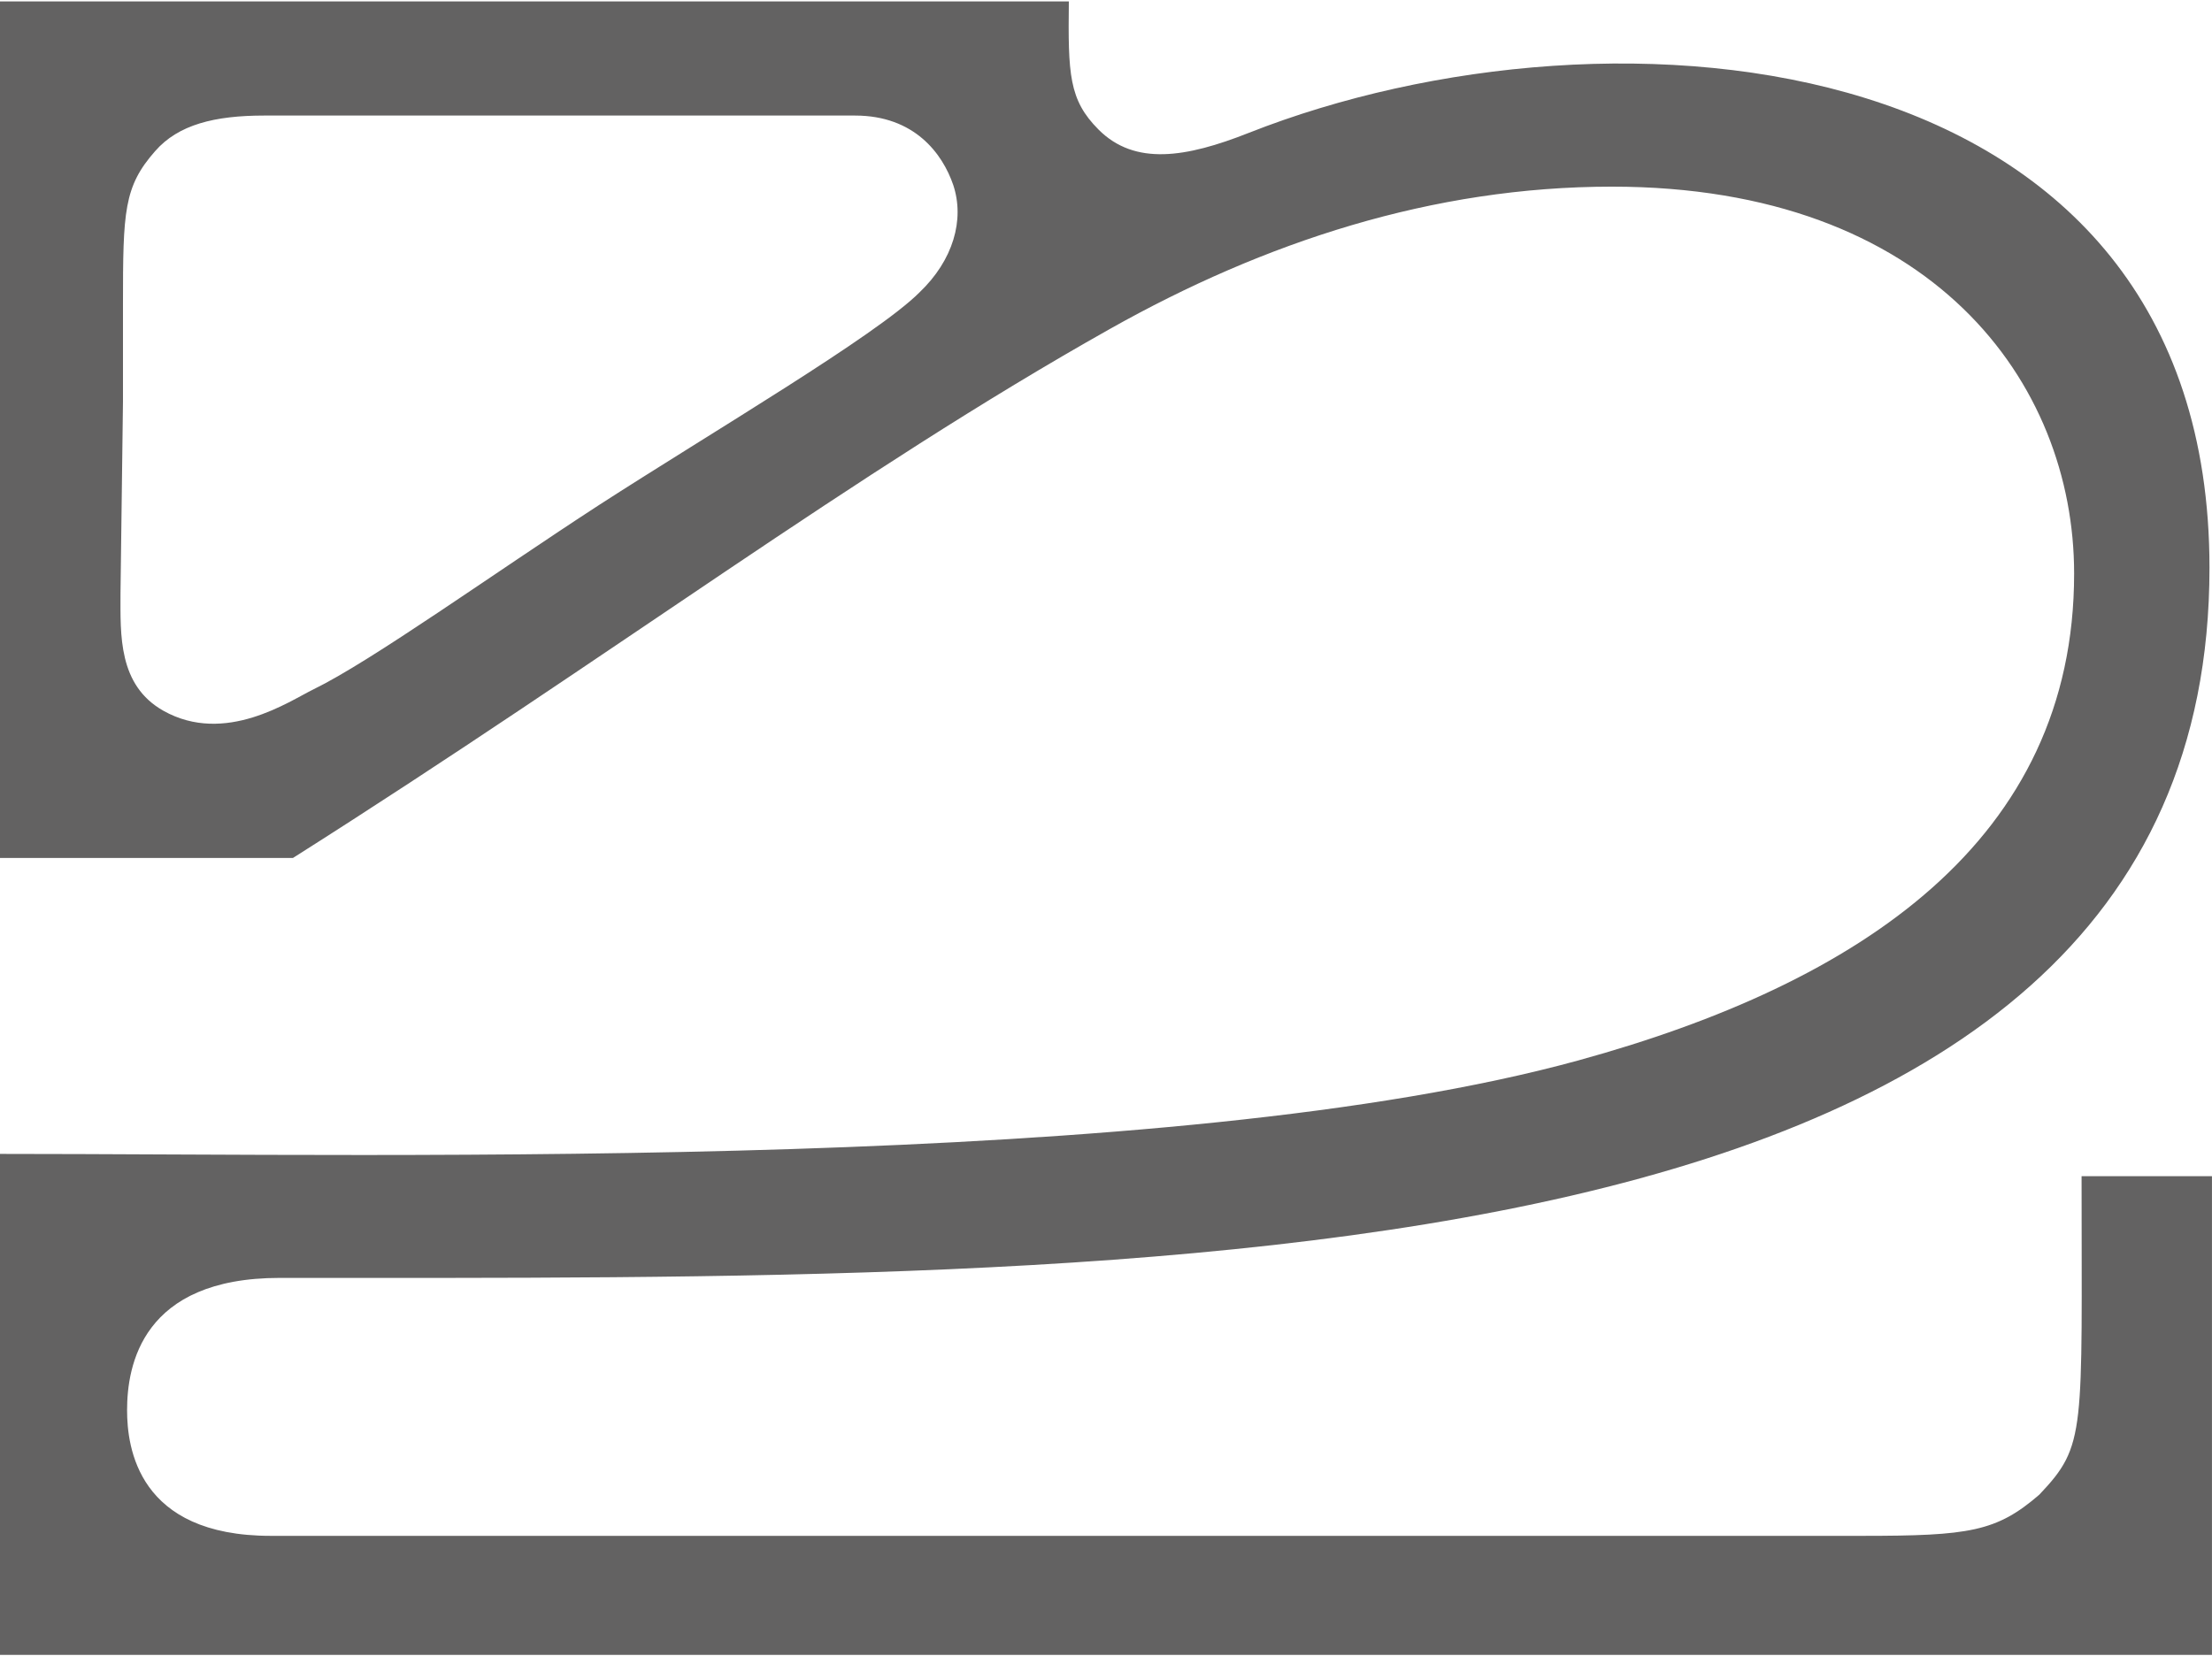 <svg xmlns="http://www.w3.org/2000/svg" fill="none" viewBox="0 0 852 638" height="638" width="852">
<path fill="#636262" d="M785.548 575.756C803.665 556.647 801.764 552.19 801.764 453.136H851.989V637.551H0V444.546C159.594 444.546 451.112 451.554 607.837 408.556C716.884 378.617 798.894 323.519 798.894 220.966C798.894 147.394 744.209 71.906 620.86 71.906C551.873 71.906 487.023 93.243 427.567 126.692C329.019 182.114 236.51 252.176 112.839 330.528H0V0.551H411.686C411.375 28.573 411.686 38.457 423.13 49.922C437.121 63.939 456.829 60.752 480.984 51.192C621.494 -4.229 851.032 15.203 851.032 218.726C851.032 499.009 443.471 492.312 107.756 492.312C54.662 492.312 48.946 526.073 48.946 543.277C48.946 557.605 53.083 591.69 104.264 591.69H717.195C758.523 591.69 769.01 590.096 785.548 575.767V575.756ZM46.41 228.598C46.41 244.521 45.453 263.953 62.937 273.825C86.781 287.207 111.582 270.003 120.791 265.546C143.045 254.716 190.1 220.955 230.783 194.526C273.701 166.815 337.605 129.232 354.132 112.675C367.166 100.252 371.615 84.653 367.166 71.271C363.029 59.17 352.23 44.518 329.331 44.518H101.729C82.655 44.518 68.664 48.017 59.767 58.212C47.689 71.906 47.367 81.466 47.367 117.132V154.715L46.41 228.61V228.598Z"></path>
</svg>
